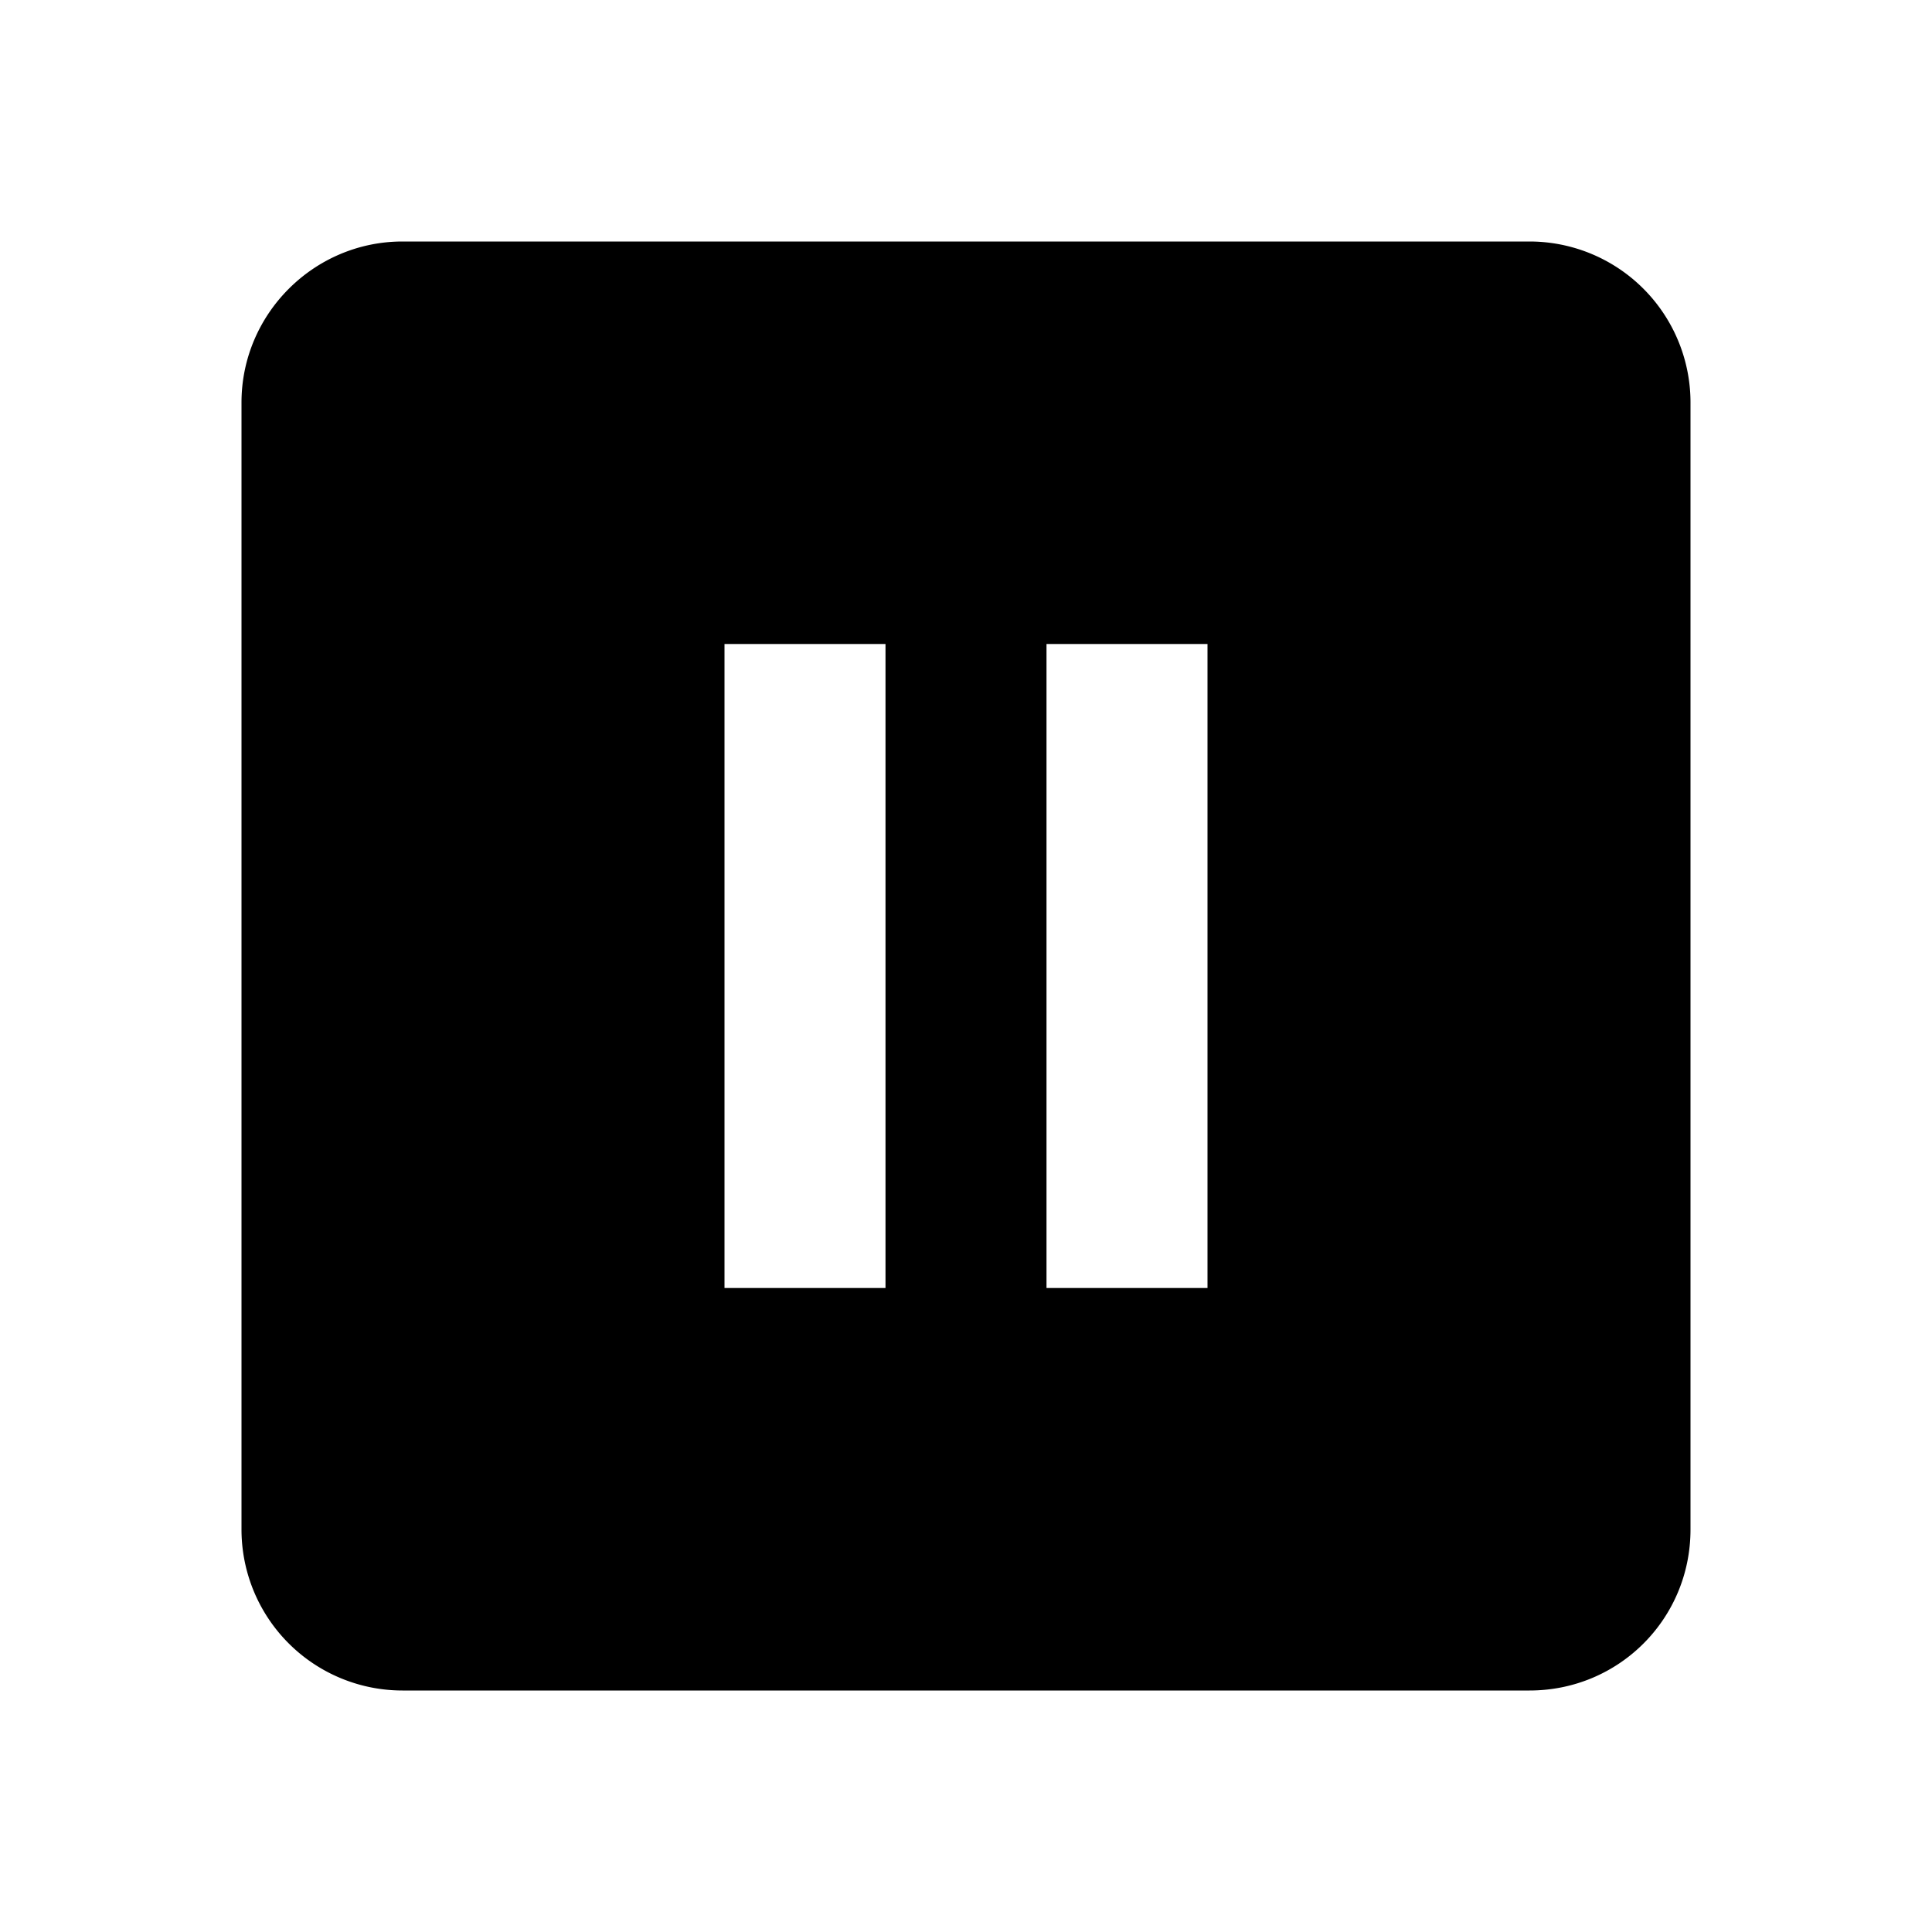 <svg xmlns="http://www.w3.org/2000/svg" width="40" height="40" viewBox="0 0 24 24"><path fill="#000000" d="M19 3H5c-1.1 0-2 .9-2 2v14a2 2 0 0 0 2 2h14c1.11 0 2-.89 2-2V5a2 2 0 0 0-2-2m-8 13H9V8h2zm4 0h-2V8h2z"></path></svg>